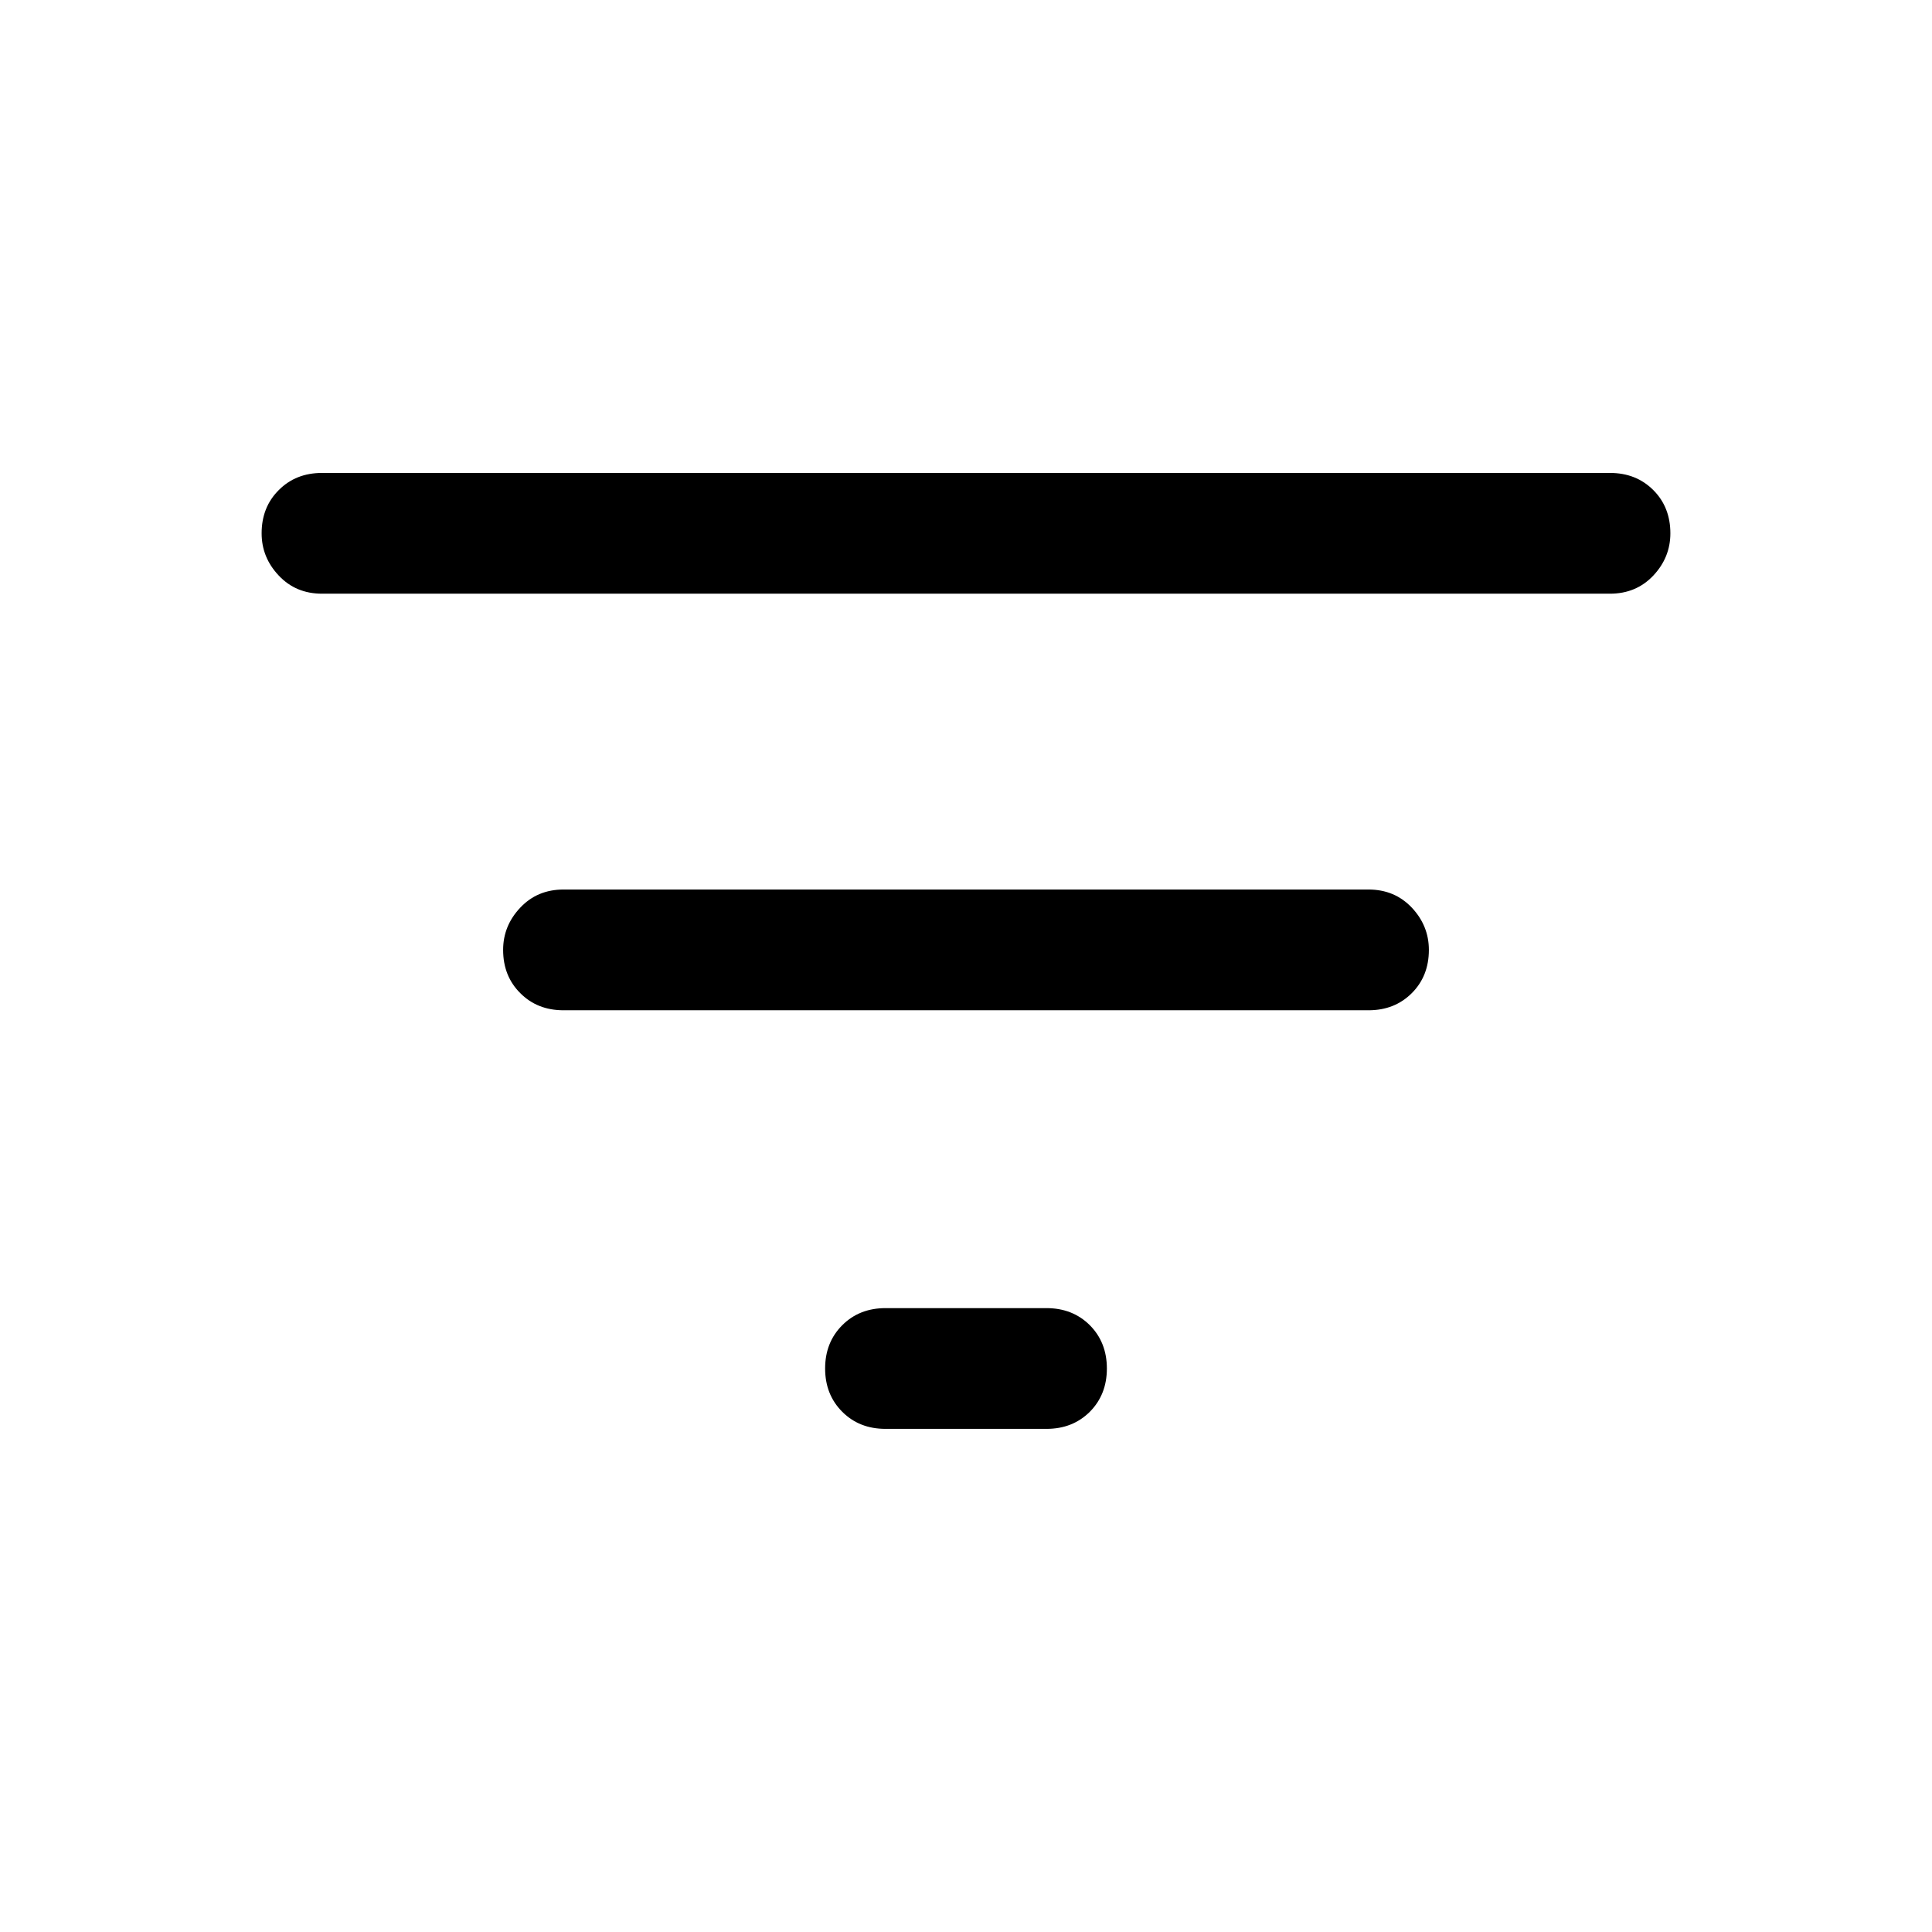 <svg width="24" height="24" viewBox="0 0 24 24" fill="#000000" xmlns="http://www.w3.org/2000/svg"><mask id="mask0_135_48748" style="mask-type:alpha" maskUnits="userSpaceOnUse" x="0" y="0" width="24" height="24"><rect width="24" height="24" fill="#000000"/></mask><g mask="url(#mask0_135_48748)"><path d="M11 17.75C10.783 17.75 10.604 17.679 10.463 17.538C10.321 17.396 10.25 17.217 10.25 17C10.25 16.783 10.321 16.604 10.463 16.462C10.604 16.321 10.783 16.25 11 16.25H13C13.217 16.25 13.396 16.321 13.538 16.462C13.679 16.604 13.75 16.783 13.75 17C13.75 17.217 13.679 17.396 13.538 17.538C13.396 17.679 13.217 17.75 13 17.75H11ZM4 7.375C3.783 7.375 3.604 7.3 3.463 7.15C3.321 7 3.25 6.825 3.25 6.625C3.25 6.408 3.321 6.229 3.463 6.088C3.604 5.946 3.783 5.875 4 5.875H20C20.217 5.875 20.396 5.946 20.538 6.088C20.679 6.229 20.75 6.408 20.75 6.625C20.75 6.825 20.679 7 20.538 7.15C20.396 7.3 20.217 7.375 20 7.375H4ZM7 12.55C6.783 12.55 6.604 12.479 6.463 12.337C6.321 12.196 6.25 12.017 6.25 11.8C6.25 11.6 6.321 11.425 6.463 11.275C6.604 11.125 6.783 11.05 7 11.05H17C17.217 11.05 17.396 11.125 17.538 11.275C17.679 11.425 17.75 11.6 17.75 11.8C17.75 12.017 17.679 12.196 17.538 12.337C17.396 12.479 17.217 12.55 17 12.55H7Z" fill="#000000"/></g></svg>